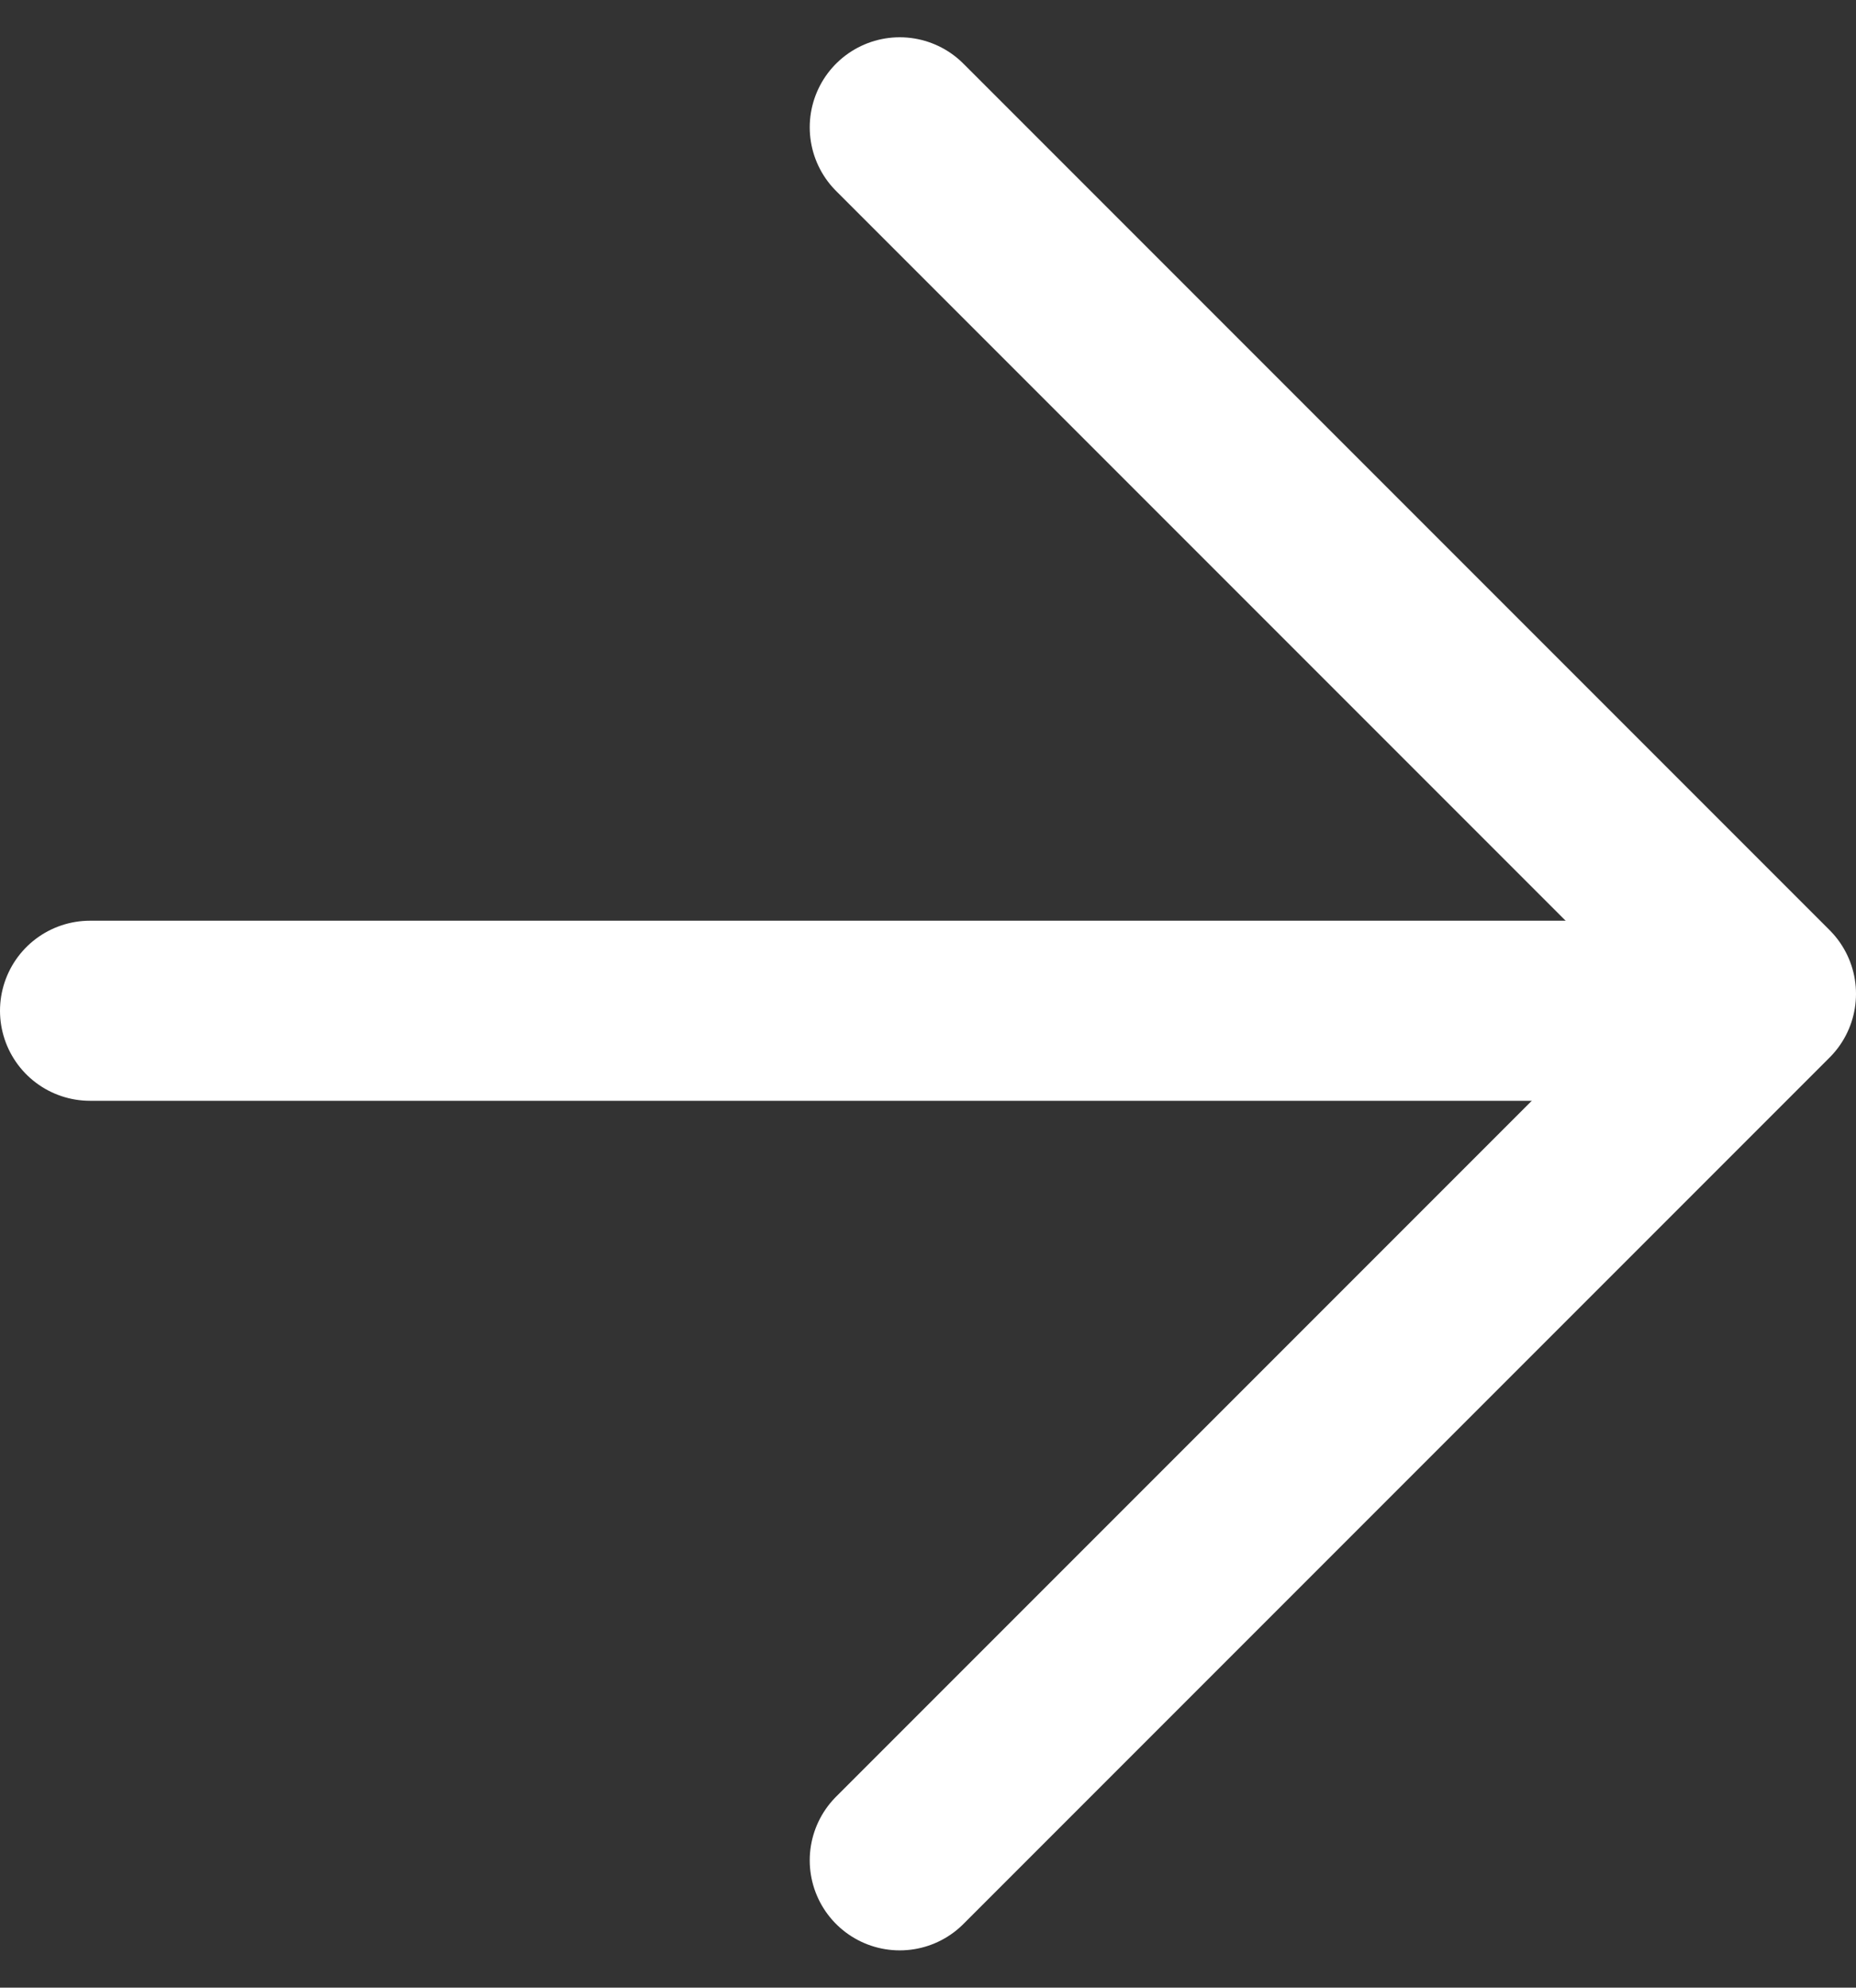 <?xml version="1.0" encoding="UTF-8"?>
<svg xmlns="http://www.w3.org/2000/svg" width="10.31" height="11.038" viewBox="0 0 10.31 11.038">
  <rect x="0" y="0" width="10.31" height="11.038" fill="#333333" stroke="none"/>
  <g id="Groupe_4" data-name="Groupe 4" transform="translate(-1480 -62.887)">
    <path id="Tracé_30" data-name="Tracé 30" d="M1156.312,66l4.812,4.812L1165.936,66" transform="translate(1418.998 1229.53) rotate(-90)" fill="none" stroke="#fff" stroke-linecap="round" stroke-linejoin="round" stroke-width="1"></path>
    <line id="Ligne_1" data-name="Ligne 1" x2="9" transform="translate(1480.5 68.5)" fill="none" stroke="#fff" stroke-linecap="round" stroke-width="1"></line>
  </g>
</svg>
